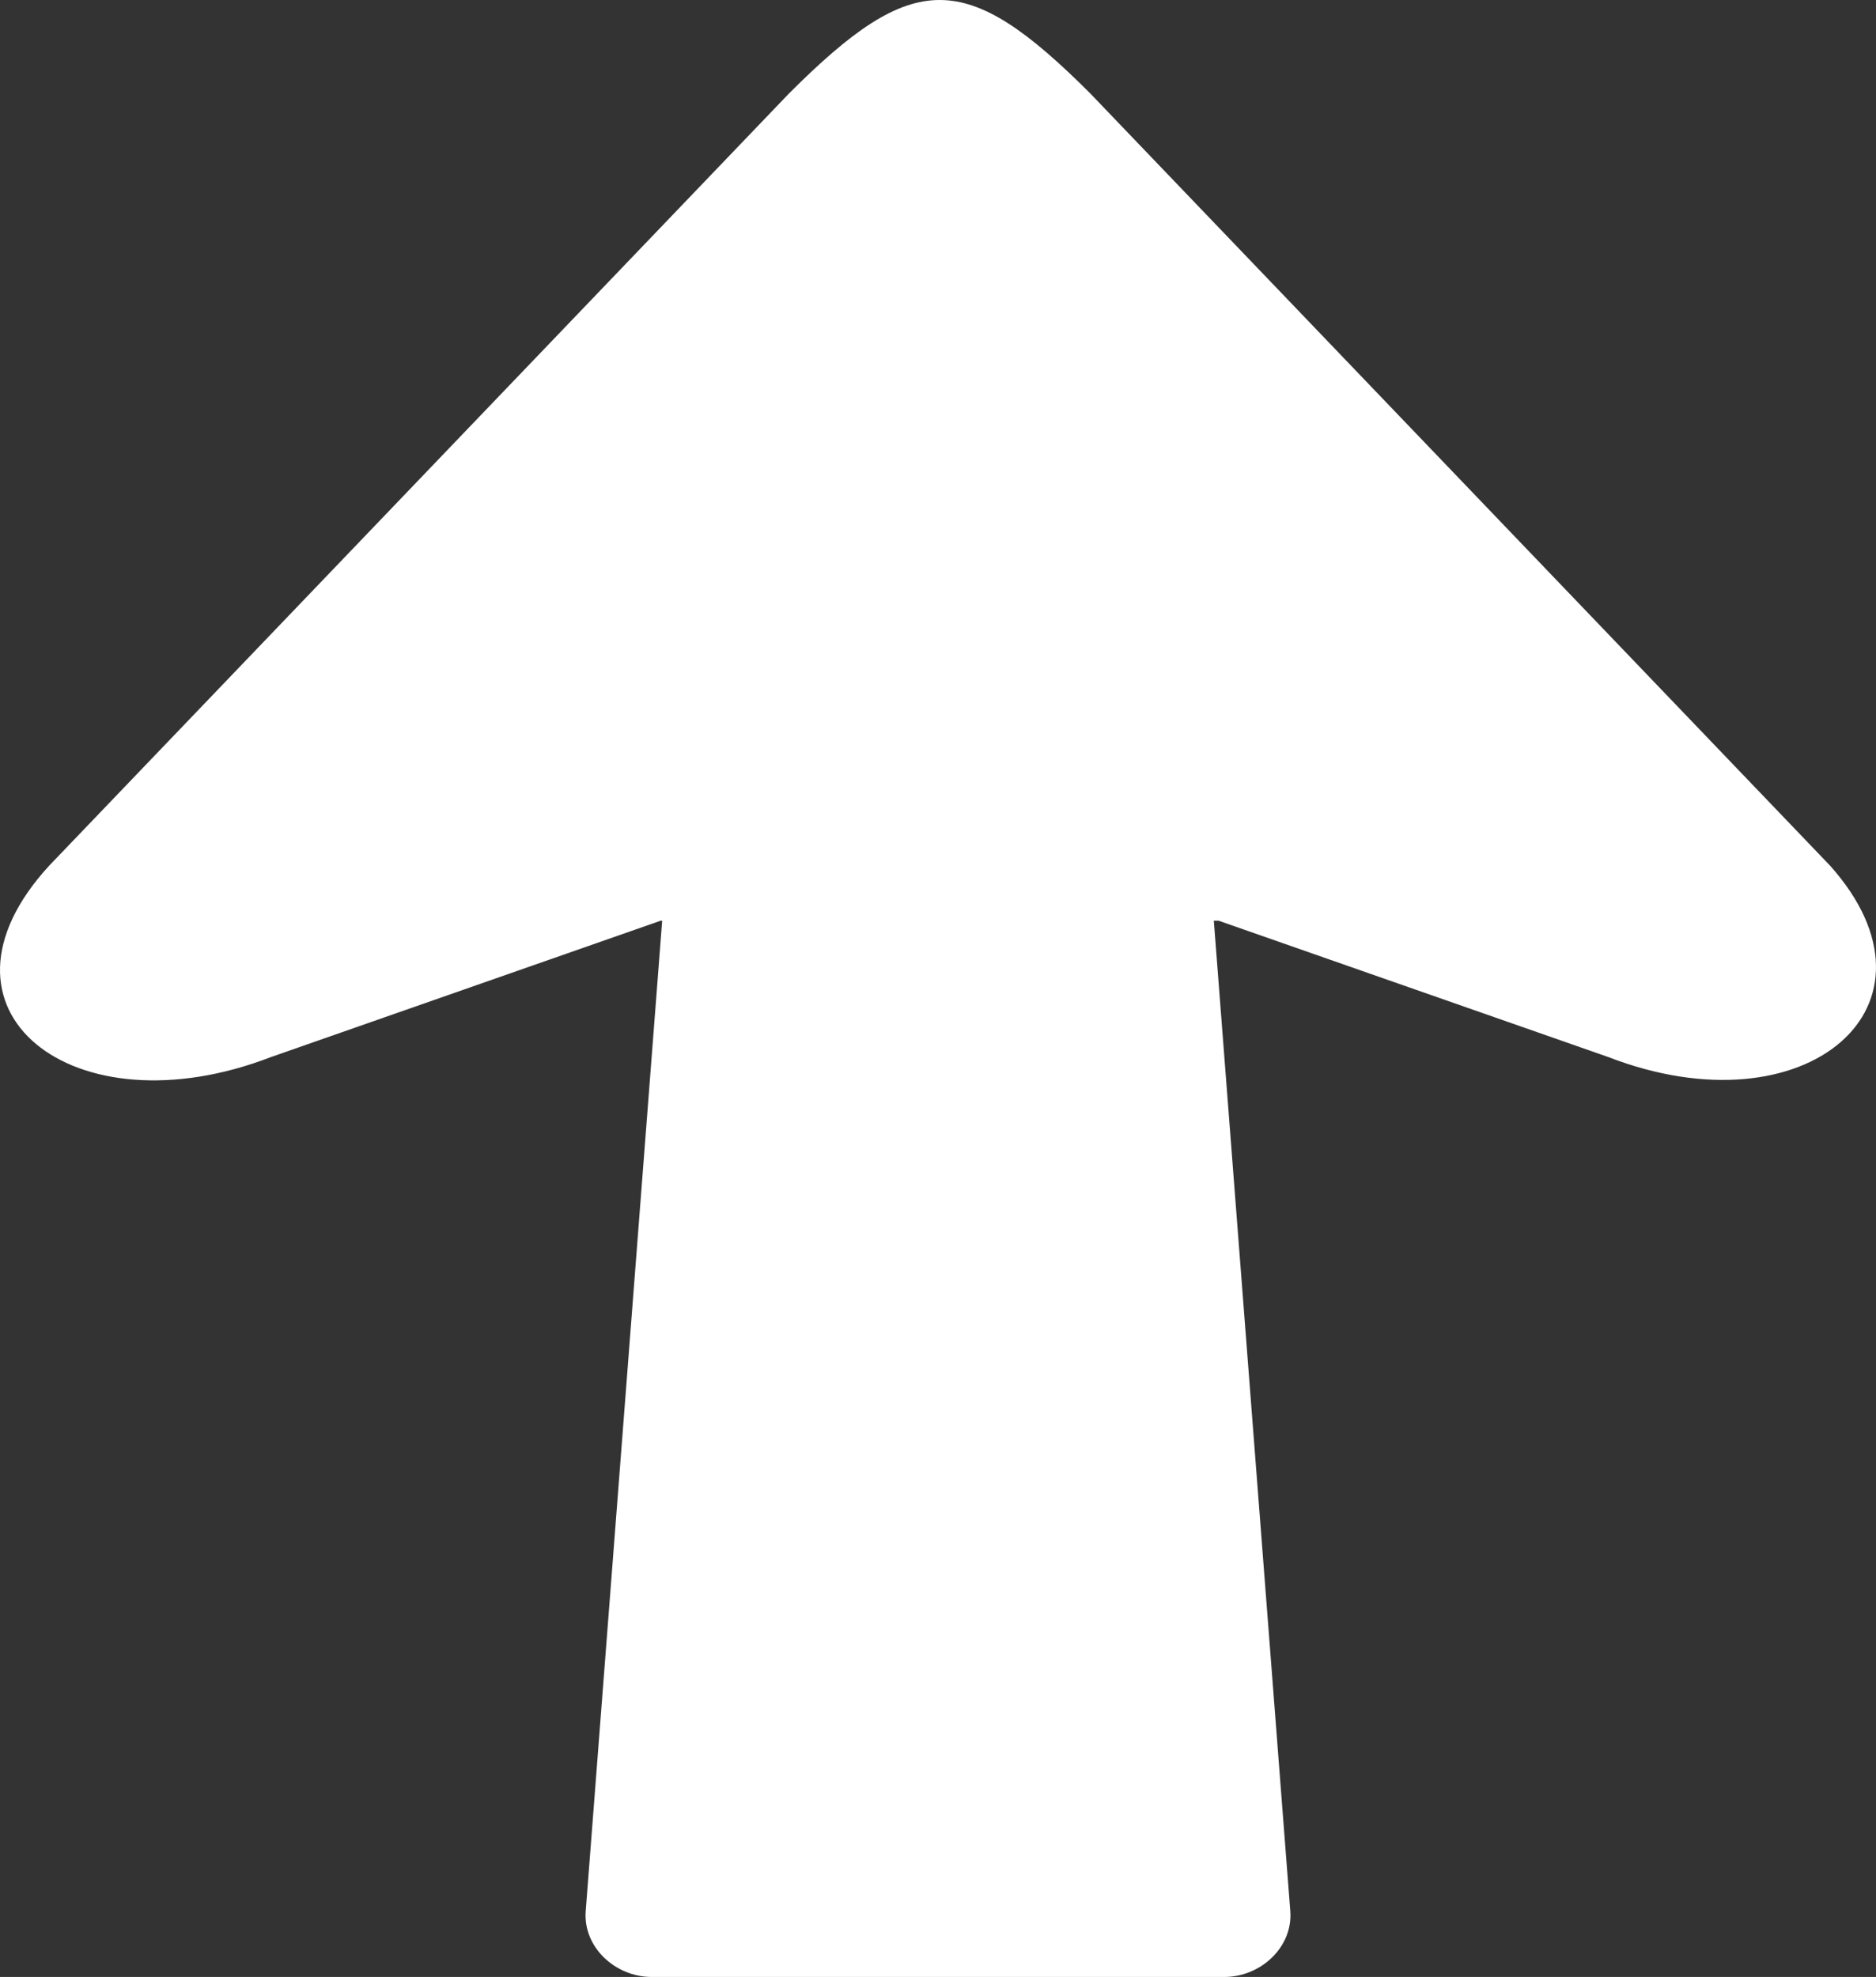 <svg xmlns="http://www.w3.org/2000/svg" shape-rendering="geometricPrecision" text-rendering="geometricPrecision" image-rendering="optimizeQuality" fill-rule="evenodd" clip-rule="evenodd" viewBox="0 0 486 512.039"><rect x="0" y="0" width="486" height="512.039" fill="#333333" stroke="none"/><path fill="#fff" d="M314.455 238.459l19.809 256.514c.722 9.348-7.689 17.066-17.062 17.066H168.798c-9.373 0-17.784-7.705-17.062-17.066l19.809-256.514h-.369l-100.967 35.32c-51.215 19.781-91.88-12.189-57.444-49.591L204.418 24.191c32.257-32.255 45.762-32.255 78.016 0l191.652 199.997c32.434 36.276-6.228 69.372-57.441 49.591l-100.969-35.32h-1.221z"/></svg>